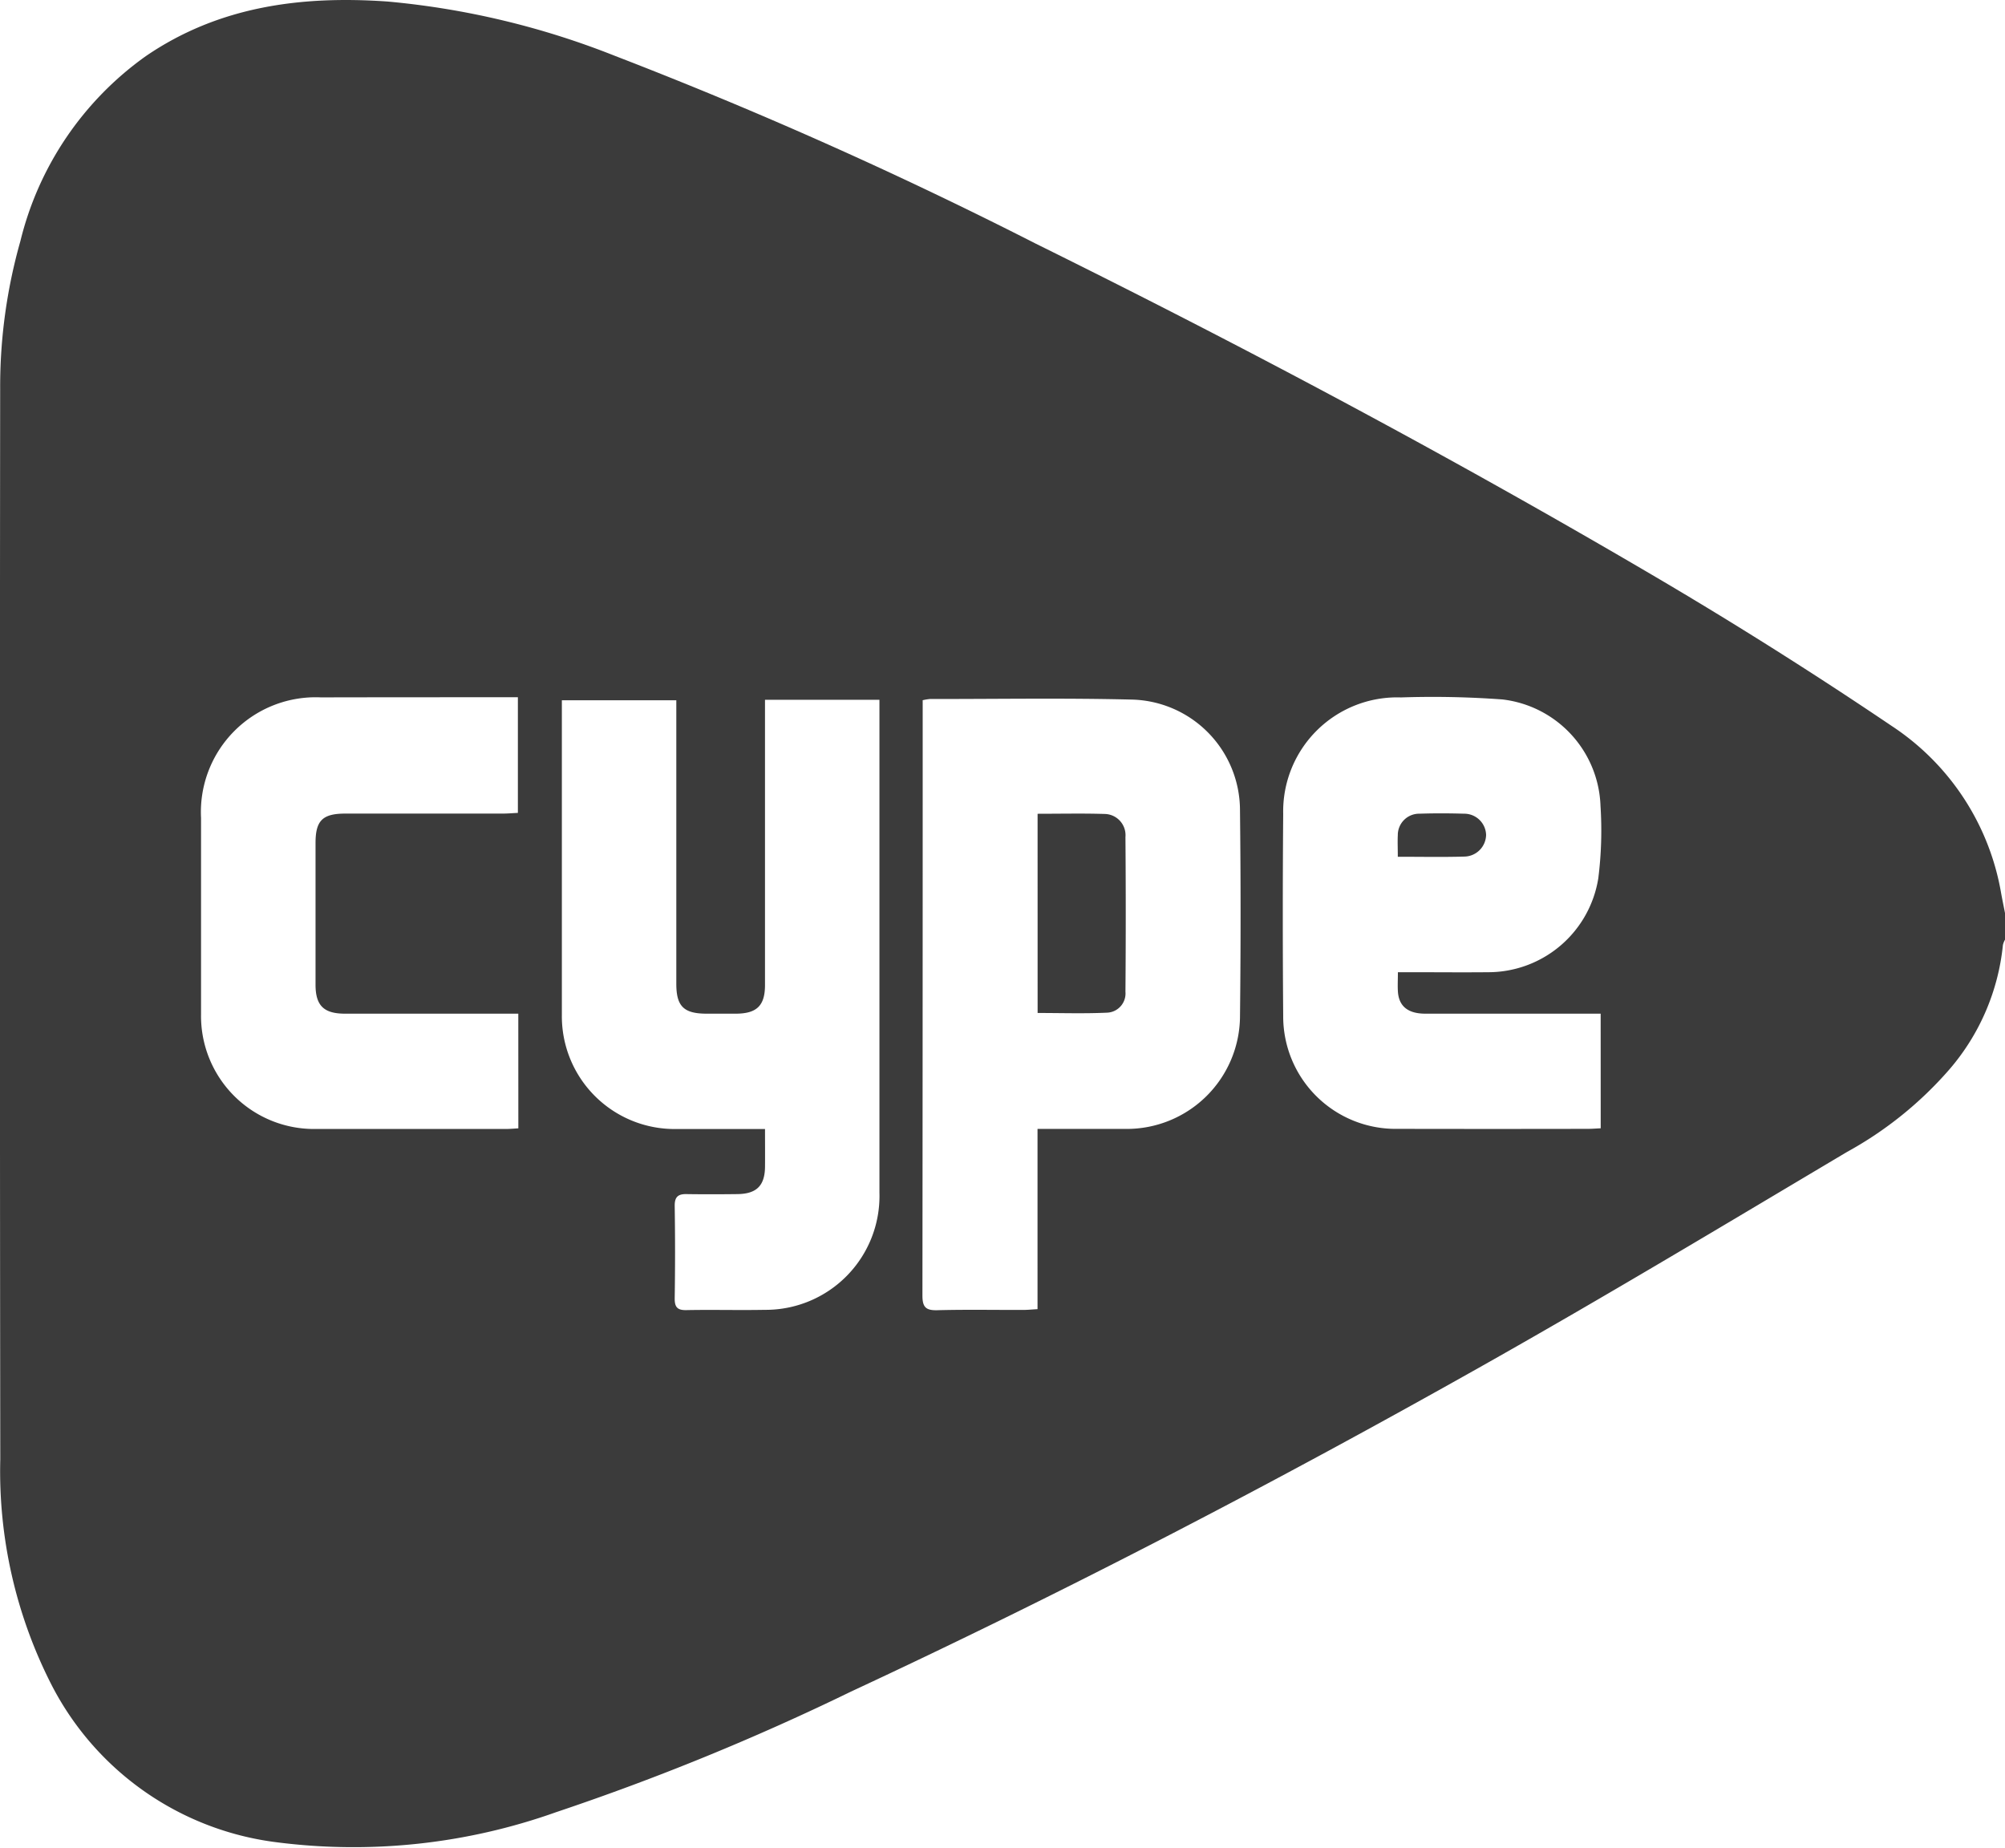 <?xml version="1.0" encoding="UTF-8"?>
<svg xmlns="http://www.w3.org/2000/svg" xmlns:xlink="http://www.w3.org/1999/xlink" id="Group_342" data-name="Group 342" width="86.475" height="79.7" viewBox="0 0 86.475 79.7">
  <defs>
    <clipPath id="clip-path">
      <rect id="Rectangle_1214" data-name="Rectangle 1214" width="86.475" height="79.7" fill="#3b3b3b"></rect>
    </clipPath>
  </defs>
  <g id="Group_341" data-name="Group 341" clip-path="url(#clip-path)">
    <path id="Path_742" data-name="Path 742" d="M86.475,39.374v1.149a.881.881,0,0,0-.09.231,9.7,9.7,0,0,1-2.312,5.369,16.134,16.134,0,0,1-4.407,3.552c-5.229,3.108-10.442,6.244-15.74,9.229-8.9,5.015-17.961,9.734-27.227,14.048a106.326,106.326,0,0,1-12.719,5.2,26.034,26.034,0,0,1-12.016,1.3,12.678,12.678,0,0,1-9.7-6.712A20.244,20.244,0,0,1,.012,62.939q-.028-23.1-.005-46.2a22.977,22.977,0,0,1,.87-6.333A13.807,13.807,0,0,1,6.292,2.419C9.452.259,13.018-.193,16.716.066a35.108,35.108,0,0,1,9.8,2.341,193.04,193.04,0,0,1,18.167,8.106C53.761,15,62.7,19.763,71.438,24.9q5.164,3.04,10.14,6.4a10.818,10.818,0,0,1,4.731,7.224c.052.284.111.568.166.851m-53.48,9.31c0,.6.005,1.118,0,1.637-.01.81-.364,1.164-1.189,1.174-.731.009-1.462.011-2.193,0-.374-.008-.519.125-.513.517q.03,1.983,0,3.968c-.005.375.1.526.5.518,1.131-.023,2.263.01,3.393-.012a4.909,4.909,0,0,0,4.937-5.051q0-10.311,0-20.623v-.635H32.994c0,.245,0,.452,0,.659q0,5.821,0,11.643c0,.88-.347,1.226-1.233,1.235-.435,0-.87,0-1.305,0-.968-.005-1.286-.322-1.287-1.284q0-5.821,0-11.643v-.589H24.233v.621q0,6.474,0,12.948a4.862,4.862,0,0,0,4.935,4.921c1.25,0,2.5,0,3.827,0m6.8-18.486c0,.2,0,.382,0,.568q0,1.644,0,3.287,0,10.905-.011,21.811c0,.51.152.647.645.634,1.234-.032,2.469-.009,3.7-.012.185,0,.37-.019.619-.033V48.685c1.318,0,2.569,0,3.821,0a4.884,4.884,0,0,0,4.911-4.792q.051-4.487,0-8.975a4.78,4.78,0,0,0-4.611-4.747c-2.92-.074-5.843-.024-8.765-.026a2.2,2.2,0,0,0-.312.053M69.036,43.715h-.617q-3.472,0-6.944,0c-.751,0-1.145-.322-1.184-.957-.016-.255,0-.511,0-.831h.619c1.1,0,2.193.011,3.289,0a4.809,4.809,0,0,0,4.735-4.051,16.475,16.475,0,0,0,.095-3.122A4.787,4.787,0,0,0,64.8,30.164a40.972,40.972,0,0,0-4.378-.087,4.915,4.915,0,0,0-5.078,5.018q-.035,4.359,0,8.719a4.848,4.848,0,0,0,4.934,4.868q4.1.008,8.2,0c.183,0,.366-.015.56-.024Zm-46.682,0h-.686q-3.393,0-6.787,0c-.92,0-1.271-.351-1.272-1.251q0-3.054,0-6.108c0-.969.3-1.269,1.285-1.27,2.262,0,4.524,0,6.787,0,.22,0,.44-.02.655-.03V30.069h-.61c-2.628,0-5.255,0-7.883.006a4.948,4.948,0,0,0-5.172,5.2q0,4.229,0,8.457a4.873,4.873,0,0,0,4.958,4.955q4.1,0,8.2,0c.168,0,.336-.017.527-.027Z" transform="translate(0 0)" fill="#3b3b3b"></path>
    <path id="Path_743" data-name="Path 743" d="M428.105,335.657c1.012,0,1.967-.022,2.92.009a.915.915,0,0,1,.869.994q.026,3.337,0,6.674a.829.829,0,0,1-.776.9c-1,.047-2,.014-3.012.014Z" transform="translate(-383.354 -300.563)" fill="#3b3b3b"></path>
    <path id="Path_744" data-name="Path 744" d="M576.681,337.414c0-.356-.014-.648,0-.938a.92.92,0,0,1,.933-.921c.64-.021,1.282-.019,1.922,0a.943.943,0,0,1,.953.91.954.954,0,0,1-.931.939c-.933.027-1.867.008-2.879.008" transform="translate(-516.394 -300.464)" fill="#3b3b3b"></path>
  </g>
</svg>
